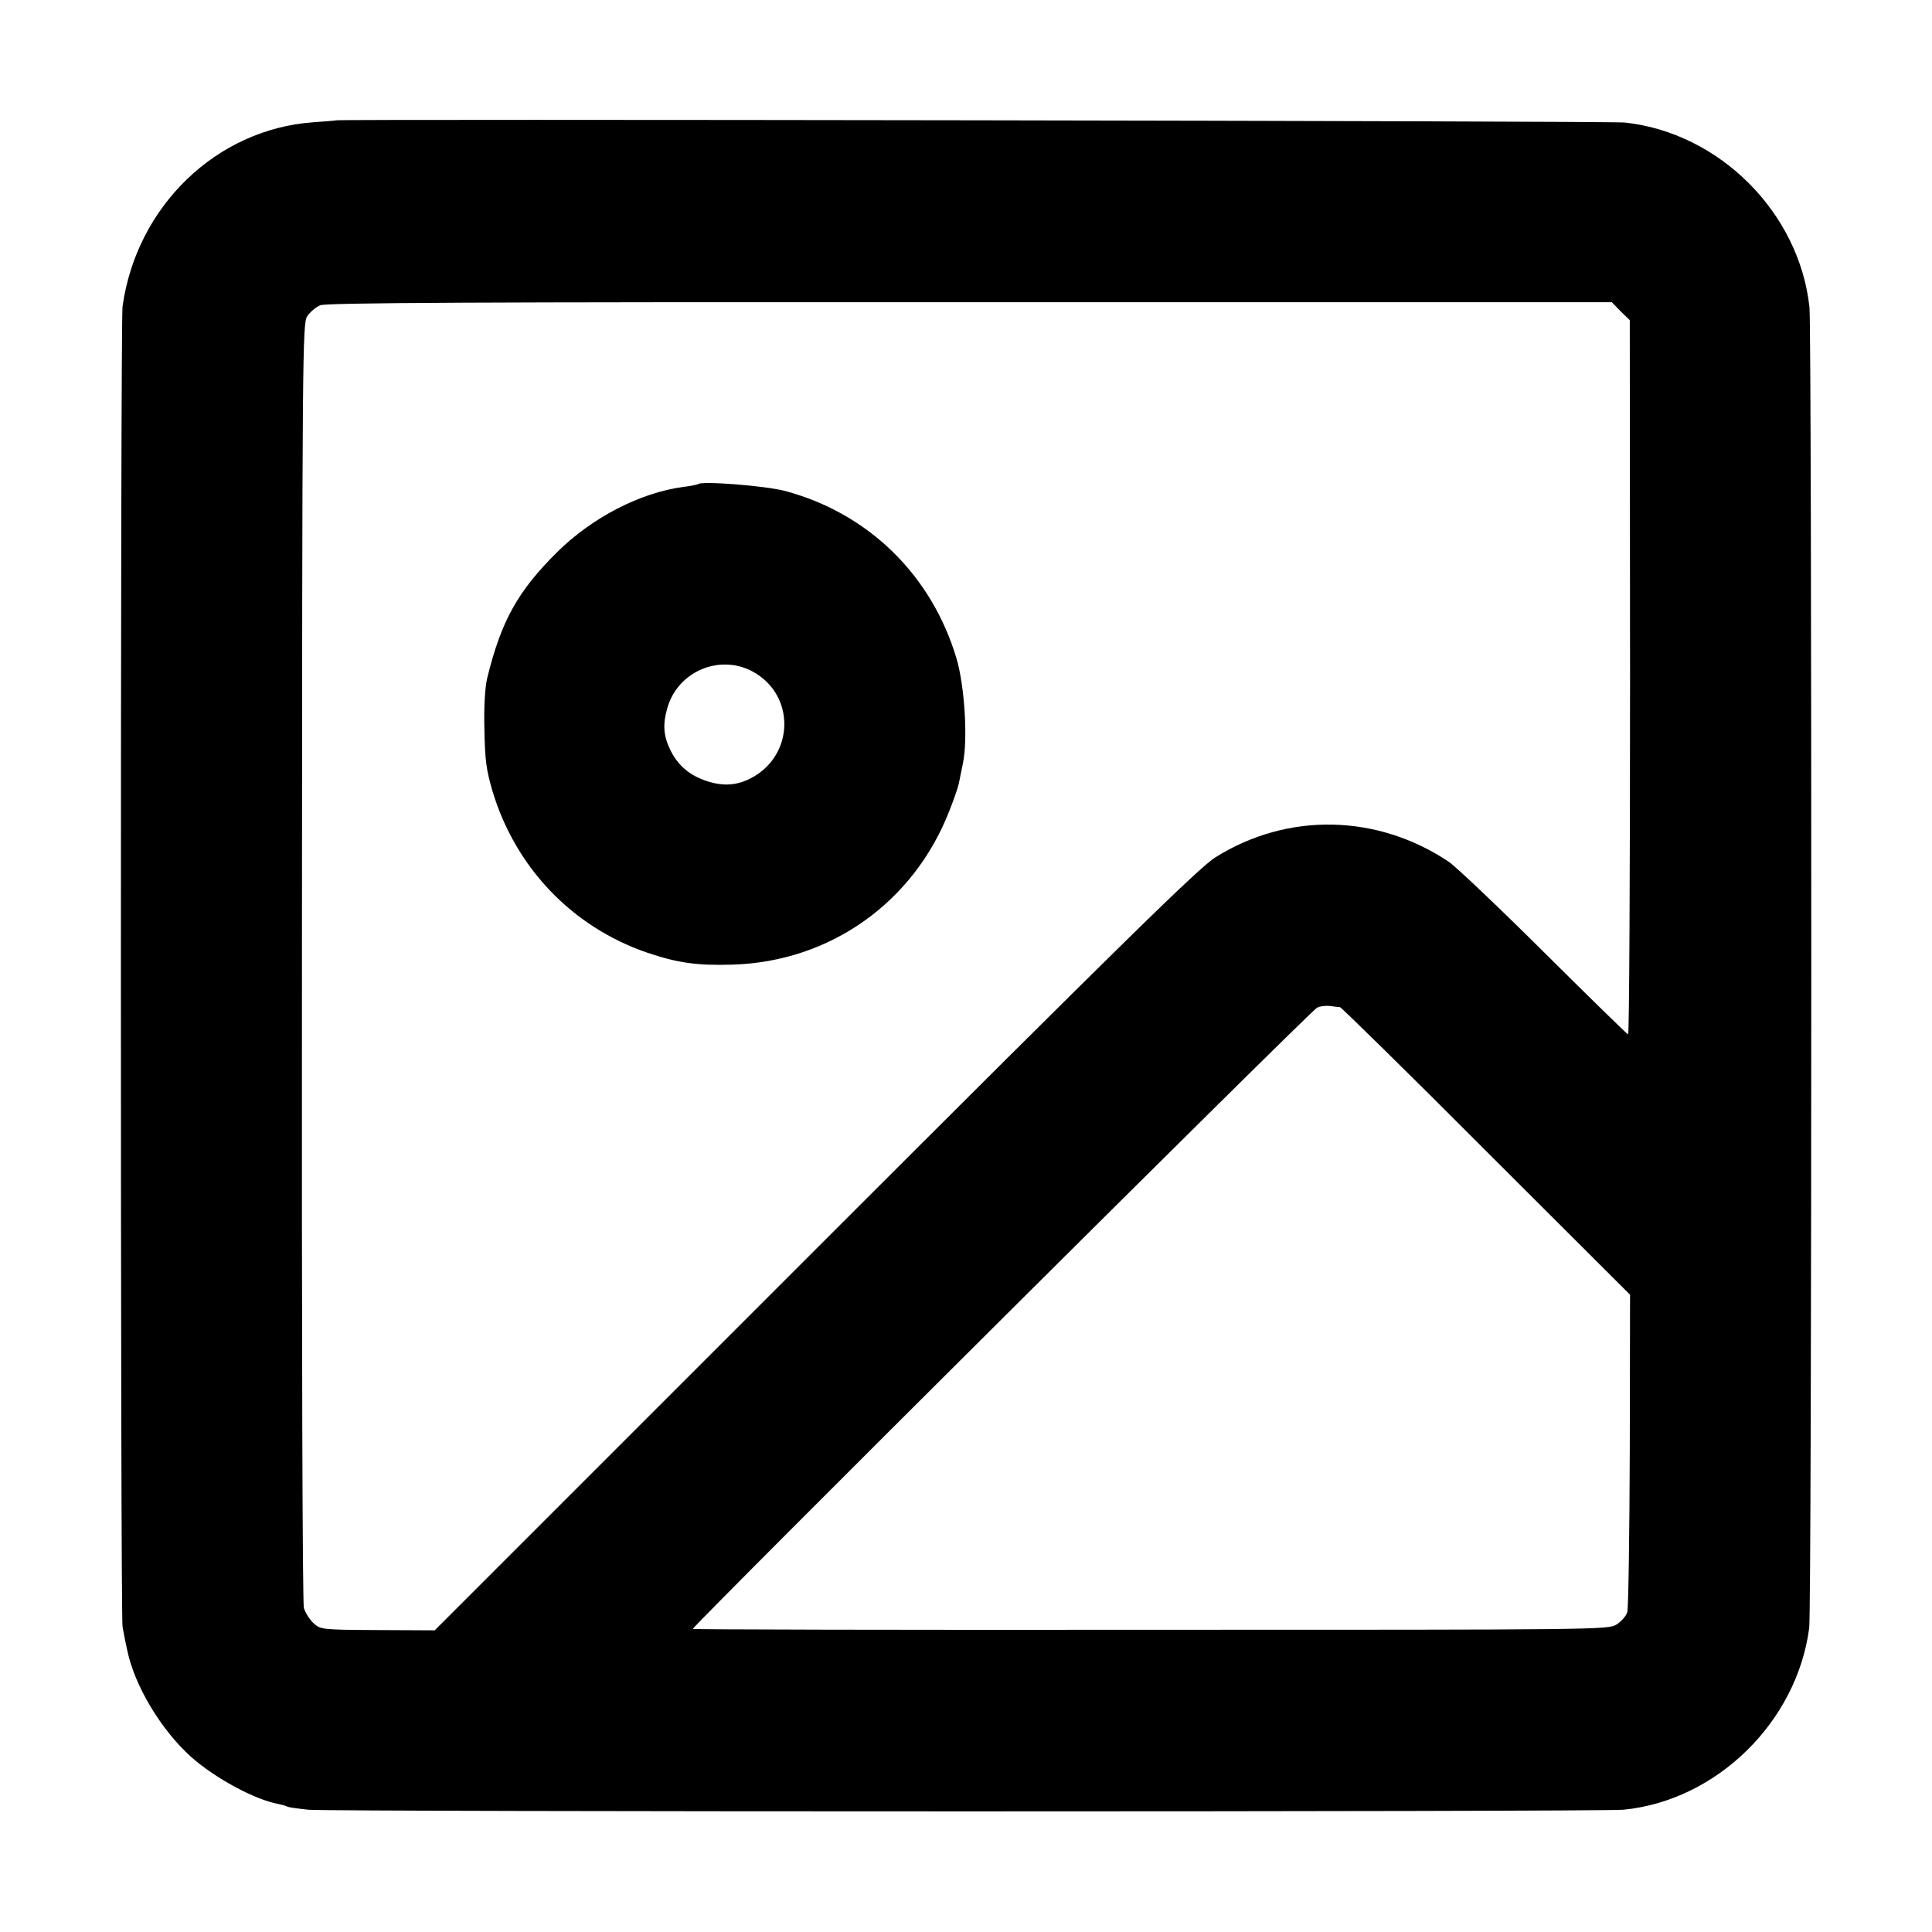 <?xml version="1.0" standalone="no"?>
<!DOCTYPE svg PUBLIC "-//W3C//DTD SVG 20010904//EN"
 "http://www.w3.org/TR/2001/REC-SVG-20010904/DTD/svg10.dtd">
<svg version="1.0" xmlns="http://www.w3.org/2000/svg"
 width="700pt" height="700pt" viewBox="0 0 700 700"
 preserveAspectRatio="xMidYMid meet">
<g transform="translate(0,700) scale(0.1,-0.1)"
fill="#000000" stroke="none">
<path d="M1217 6564 c-1 -1 -38 -4 -82 -7 -351 -25 -640 -304 -691 -667 -8
-56 -8 -4744 0 -4784 3 -16 10 -55 17 -85 26 -128 123 -290 233 -388 86 -76
230 -154 314 -169 14 -3 29 -7 33 -10 4 -2 38 -7 76 -11 90 -8 4678 -8 4765 0
337 33 628 317 673 658 10 68 10 4702 1 4786 -37 343 -326 632 -669 669 -48 6
-4664 13 -4670 8z m4655 -692 l33 -32 1 -1295 c0 -713 -3 -1294 -7 -1293 -5 2
-142 136 -306 299 -164 163 -318 309 -343 326 -259 174 -584 181 -846 17 -59
-37 -318 -290 -1451 -1423 l-1378 -1378 -207 1 c-203 1 -207 2 -232 25 -14 13
-30 38 -35 55 -5 19 -8 951 -7 2341 1 2219 2 2312 19 2339 10 15 31 33 47 40
23 9 554 12 2354 11 l2326 0 32 -33z m-1017 -2521 c5 -1 244 -235 530 -522
l521 -520 -1 -562 c-1 -309 -5 -574 -9 -588 -4 -14 -22 -34 -39 -45 -31 -19
-71 -19 -1689 -19 -912 -1 -1658 1 -1658 3 0 11 2243 2244 2262 2251 13 6 34
8 48 6 14 -2 29 -4 35 -4z"/>
<path d="M2529 5246 c-2 -2 -26 -7 -52 -10 -158 -21 -331 -111 -458 -236 -143
-142 -203 -249 -254 -458 -8 -34 -12 -103 -10 -185 2 -110 7 -147 29 -222 83
-278 289 -493 559 -586 112 -38 182 -48 312 -44 354 11 656 226 785 558 16 40
31 84 34 98 3 13 9 47 15 74 18 88 6 278 -23 378 -90 303 -319 527 -621 608
-71 19 -303 37 -316 25z m196 -678 c158 -84 155 -305 -5 -388 -51 -26 -99 -29
-156 -11 -63 20 -105 55 -133 109 -27 54 -31 95 -13 157 37 131 187 196 307
133z"/>
</g>
</svg>
